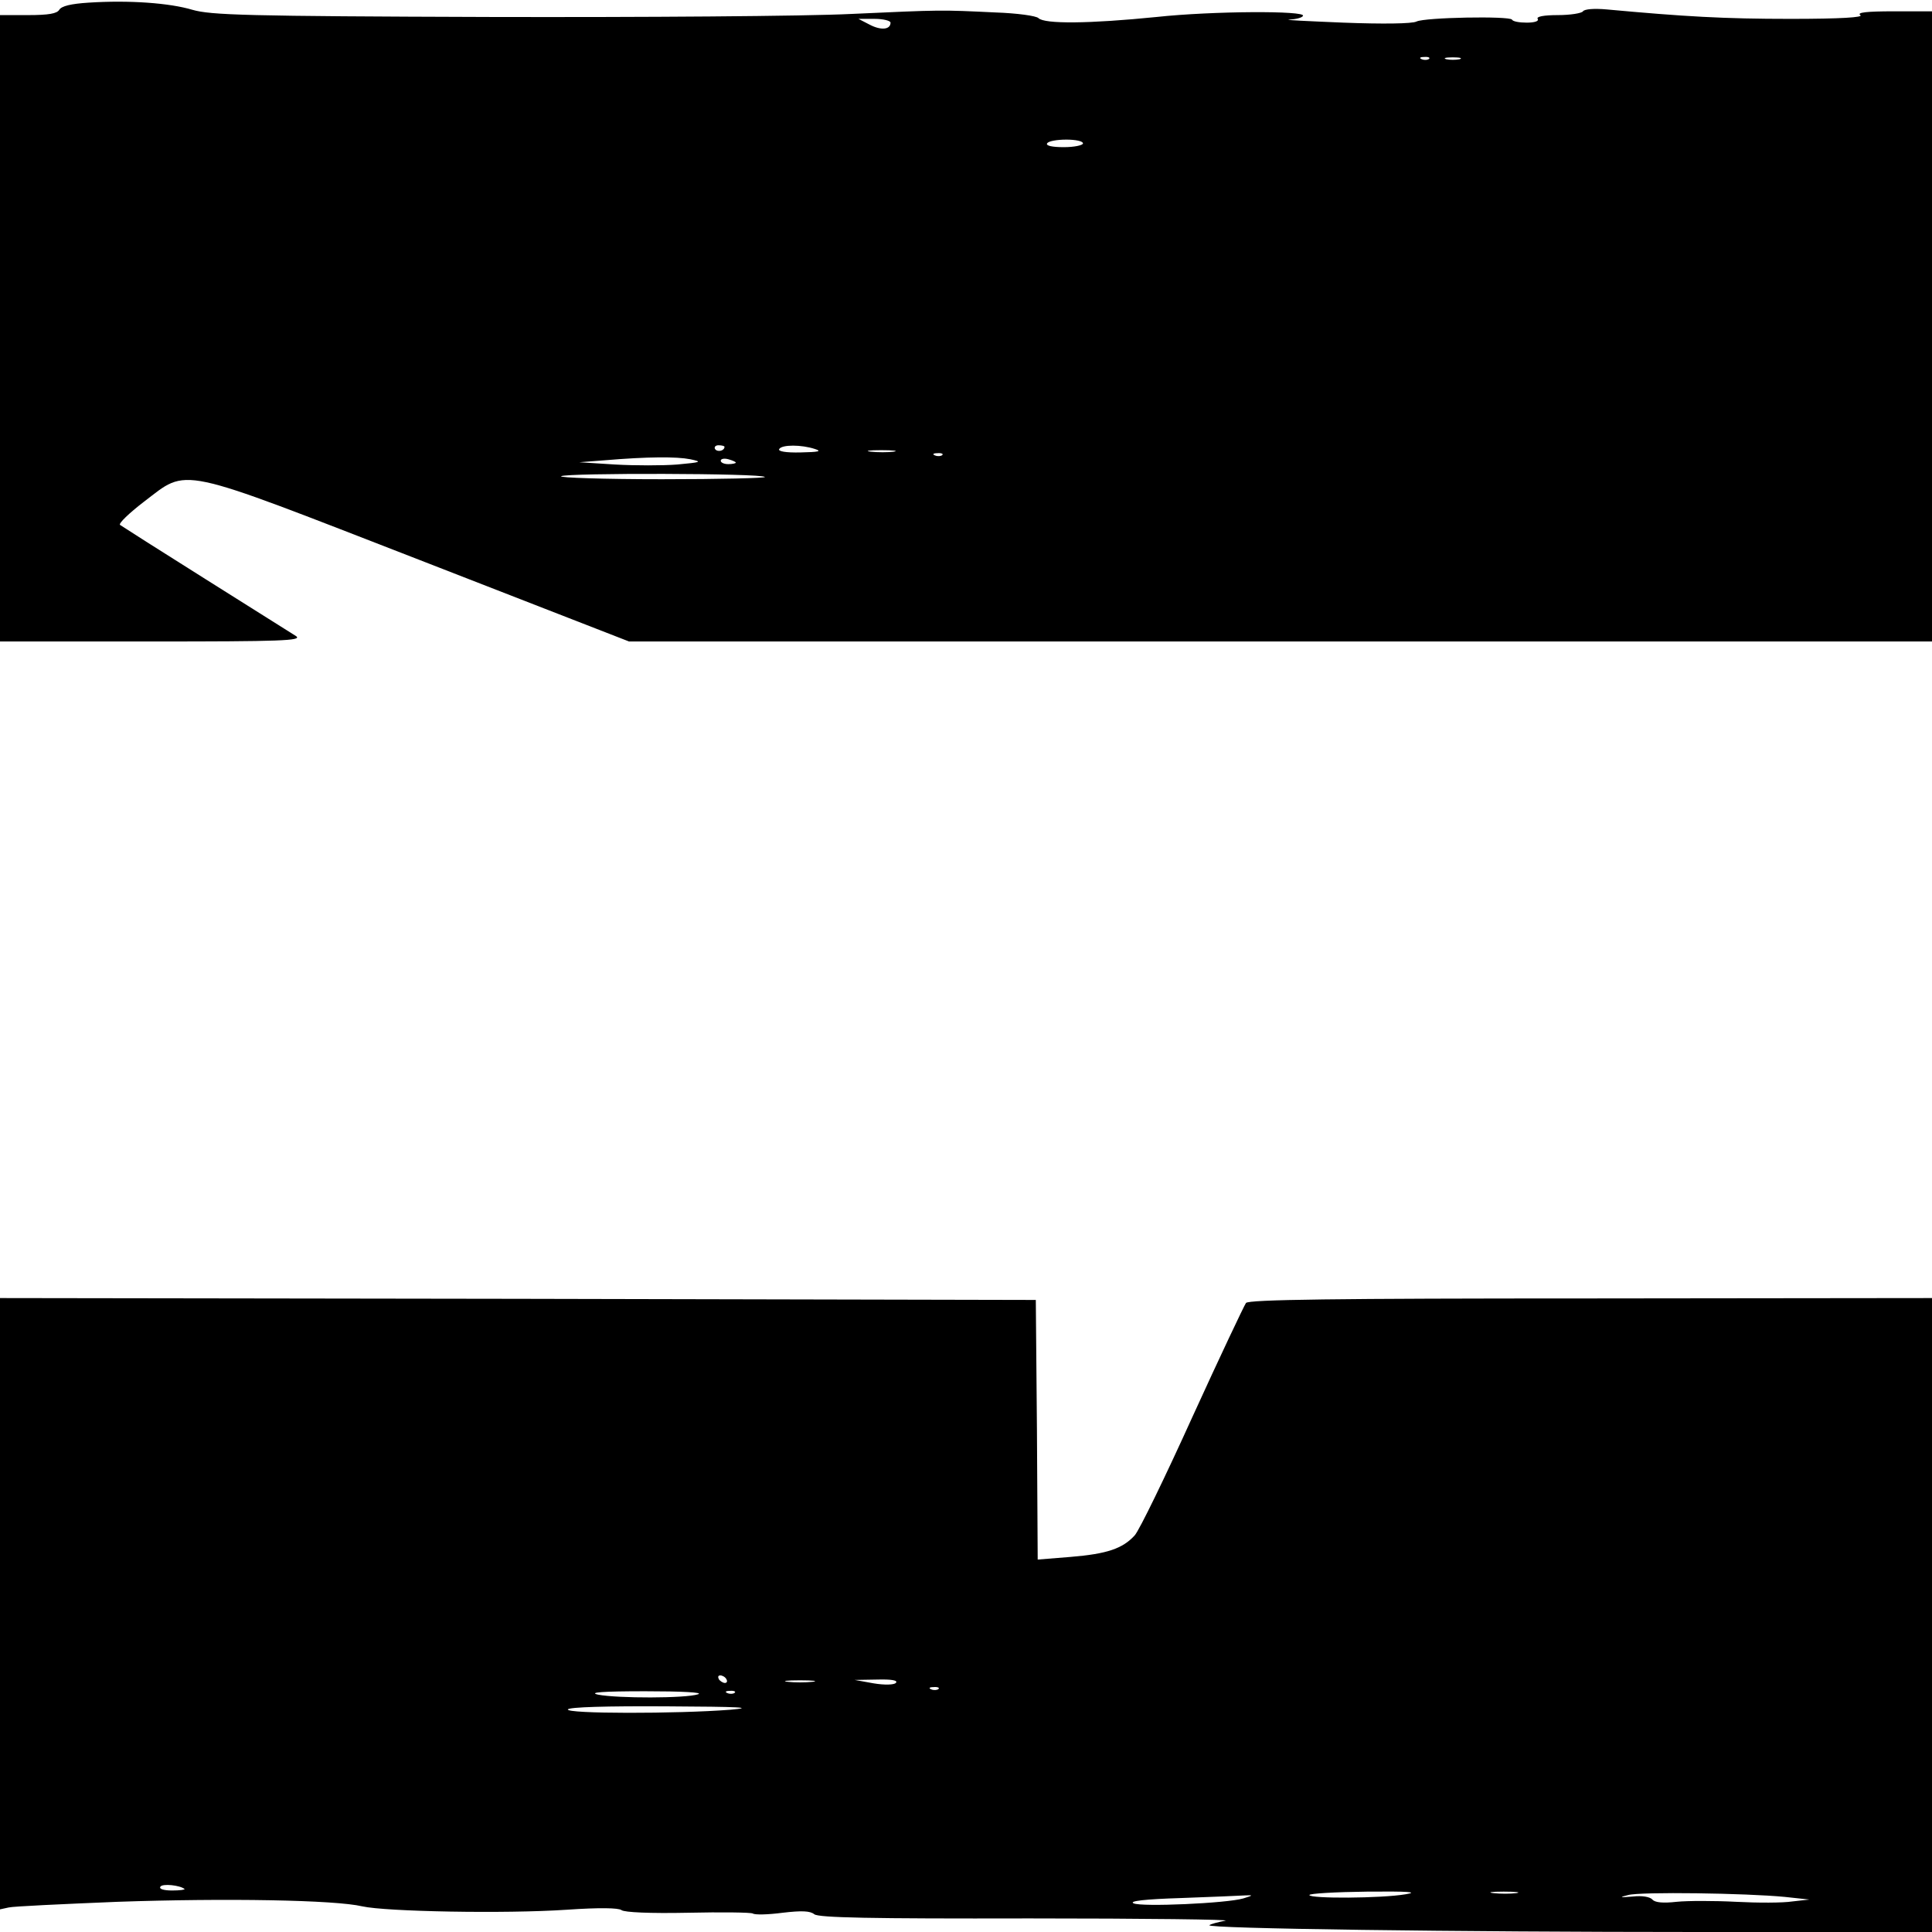 <?xml version="1.0" standalone="no"?>
<!DOCTYPE svg PUBLIC "-//W3C//DTD SVG 20010904//EN"
 "http://www.w3.org/TR/2001/REC-SVG-20010904/DTD/svg10.dtd">
<svg version="1.0" xmlns="http://www.w3.org/2000/svg"
 width="512pt" height="512pt" viewBox="0 0 512 512"
 preserveAspectRatio="xMidYMid meet">
<g transform="translate(0,512) scale(0.1,-0.1)"
fill="#000000" stroke="none">
<path d="M235 5113 c-47 -3 -72 -9 -78 -19 -6 -10 -28 -14 -82 -14 l-75 0 0
-830 0 -830 402 0 c342 0 399 2 383 14 -11 7 -119 75 -240 151 -121 76 -223
141 -227 144 -4 4 24 31 63 61 120 91 79 99 731 -154 l555 -216 1726 0 1727 0
0 835 0 835 -102 0 c-70 0 -98 -3 -88 -10 10 -6 -52 -10 -185 -10 -177 0 -280
6 -487 25 -33 3 -59 1 -63 -5 -3 -5 -33 -10 -66 -10 -38 0 -58 -4 -54 -10 4
-6 -8 -10 -29 -10 -19 0 -37 3 -39 8 -7 10 -230 6 -253 -5 -11 -6 -90 -7 -194
-3 -96 4 -161 7 -143 8 17 1 34 5 36 10 9 14 -240 13 -388 -3 -179 -18 -297
-19 -313 -3 -6 6 -56 13 -114 15 -147 7 -141 7 -383 -4 -121 -6 -551 -9 -955
-8 -650 2 -741 5 -790 19 -60 18 -167 26 -275 19z m2125 -53 c0 -19 -26 -21
-56 -5 l-29 15 43 0 c23 0 42 -5 42 -10z m1427 -96 c-3 -3 -12 -4 -19 -1 -8 3
-5 6 6 6 11 1 17 -2 13 -5z m81 -1 c-10 -2 -26 -2 -35 0 -10 3 -2 5 17 5 19 0
27 -2 18 -5z m-998 -223 c0 -5 -23 -10 -51 -10 -31 0 -48 4 -44 10 3 6 26 10
51 10 24 0 44 -4 44 -10z m-950 -804 c0 -11 -19 -15 -25 -6 -3 5 1 10 9 10 9
0 16 -2 16 -4z m240 -6 c19 -6 9 -8 -38 -9 -40 -1 -61 3 -57 9 7 12 59 12 95
0z m208 -7 c-15 -2 -42 -2 -60 0 -18 2 -6 4 27 4 33 0 48 -2 33 -4z m129 -9
c-3 -3 -12 -4 -19 -1 -8 3 -5 6 6 6 11 1 17 -2 13 -5z m-668 -11 c33 -7 30 -8
-34 -14 -38 -3 -113 -3 -165 0 l-95 6 65 5 c118 10 193 10 229 3z m121 -9 c0
-2 -9 -4 -20 -4 -11 0 -20 4 -20 9 0 5 9 7 20 4 11 -3 20 -7 20 -9z m77 -38
c4 -3 -119 -6 -273 -6 -153 0 -273 4 -267 8 15 9 531 8 540 -2z"/>
<path d="M0 870 l0 -810 23 5 c12 3 142 9 288 15 288 10 577 5 649 -12 62 -14
379 -20 542 -9 87 6 137 5 145 -1 8 -6 76 -9 175 -7 90 2 168 1 173 -2 6 -4
41 -3 79 2 51 6 73 5 84 -4 12 -9 145 -12 571 -11 306 0 539 -3 518 -6 -20 -4
-39 -9 -42 -12 -9 -9 655 -18 1293 -18 l622 0 0 840 0 840 -904 -1 c-680 0
-907 -3 -914 -12 -5 -7 -69 -142 -142 -302 -72 -159 -141 -301 -153 -314 -32
-35 -73 -49 -170 -57 l-87 -7 -2 344 -3 344 -1372 3 -1373 2 0 -810z m1925
-200 c3 -5 2 -10 -4 -10 -5 0 -13 5 -16 10 -3 6 -2 10 4 10 5 0 13 -4 16 -10z
m228 -7 c-18 -2 -48 -2 -65 0 -18 2 -4 4 32 4 36 0 50 -2 33 -4z m221 -3 c-5
-5 -29 -6 -59 -1 l-50 9 60 1 c37 1 56 -2 49 -9z m113 -16 c-3 -3 -12 -4 -19
-1 -8 3 -5 6 6 6 11 1 17 -2 13 -5z m-637 -14 c-33 -11 -214 -11 -265 -1 -27
6 12 9 125 9 97 0 155 -3 140 -8z m97 4 c-3 -3 -12 -4 -19 -1 -8 3 -5 6 6 6
11 1 17 -2 13 -5z m-12 -45 c-141 -11 -437 -11 -430 1 4 6 101 9 263 8 194 -1
235 -3 167 -9z m-1446 -475 c2 -2 -12 -4 -33 -4 -22 0 -35 4 -31 10 5 9 52 4
64 -6z m3236 -14 c-64 -11 -255 -12 -255 -2 0 4 69 8 153 9 109 1 138 -1 102
-7z m293 3 c-15 -2 -42 -2 -60 0 -18 2 -6 4 27 4 33 0 48 -2 33 -4z m712 -10
l65 -7 -45 -5 c-25 -4 -92 -4 -149 -1 -58 3 -129 3 -158 0 -36 -4 -57 -2 -64
6 -6 7 -27 11 -52 8 -35 -3 -37 -2 -12 4 33 9 312 5 415 -5z m-1435 -4 c-44
-13 -270 -23 -291 -13 -13 6 30 11 126 14 80 3 156 6 170 7 22 1 21 0 -5 -8z"/>
</g>
</svg>
